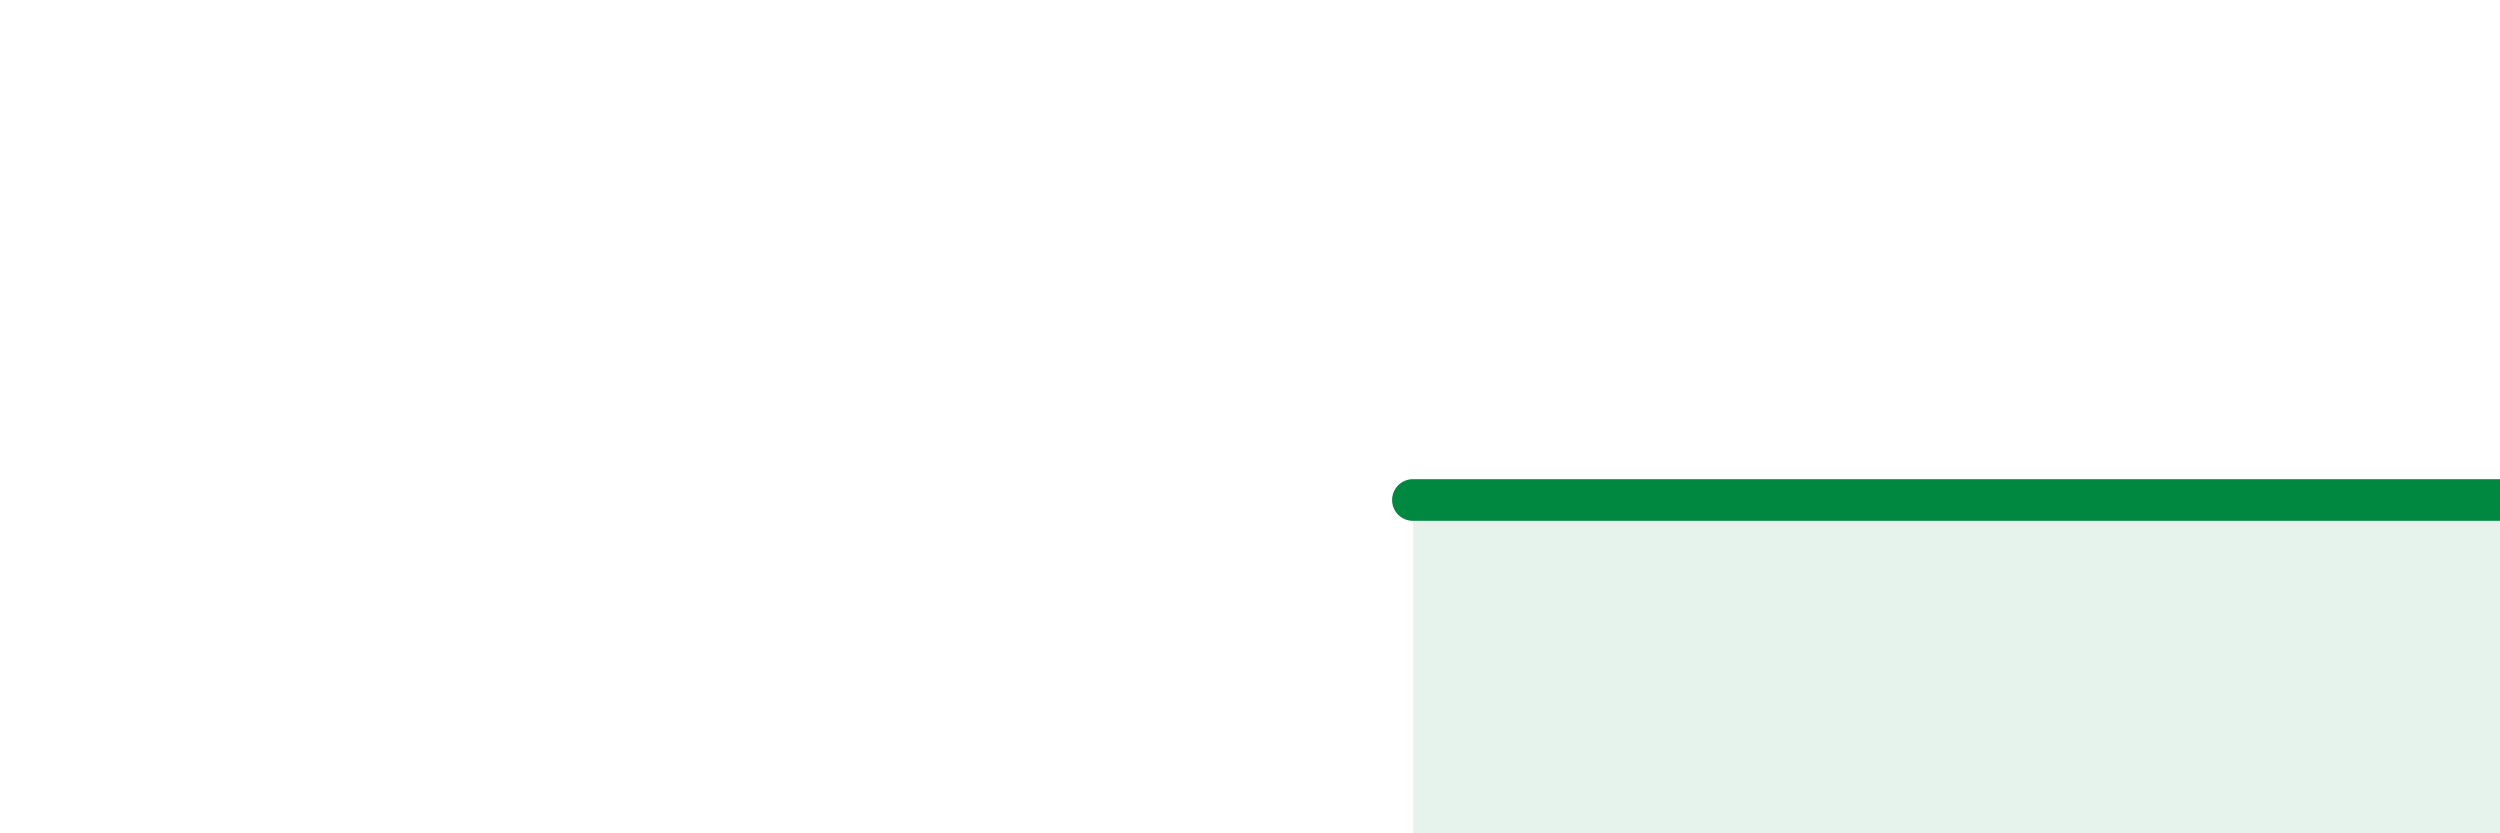 
    <svg width="60" height="20" viewBox="0 0 60 20" xmlns="http://www.w3.org/2000/svg">
      <path
        d="M 33.91,12 C 35.48,12 39.65,12 41.74,12 C 43.83,12 42.26,12 44.35,12 C 46.44,12 50.08,12 52.17,12 C 54.26,12 53.74,12 54.78,12 C 55.82,12 56.35,12 57.39,12 C 58.43,12 59.48,12 60,12L60 20L33.91 20Z"
        fill="#008740"
        opacity="0.1"
        stroke-linecap="round"
        stroke-linejoin="round"
      />
      <path
        d="M 33.91,12 C 35.48,12 39.65,12 41.74,12 C 43.83,12 42.26,12 44.35,12 C 46.44,12 50.08,12 52.17,12 C 54.26,12 53.74,12 54.78,12 C 55.82,12 56.35,12 57.39,12 C 58.43,12 59.48,12 60,12"
        stroke="#008740"
        stroke-width="1"
        fill="none"
        stroke-linecap="round"
        stroke-linejoin="round"
      />
    </svg>
  
